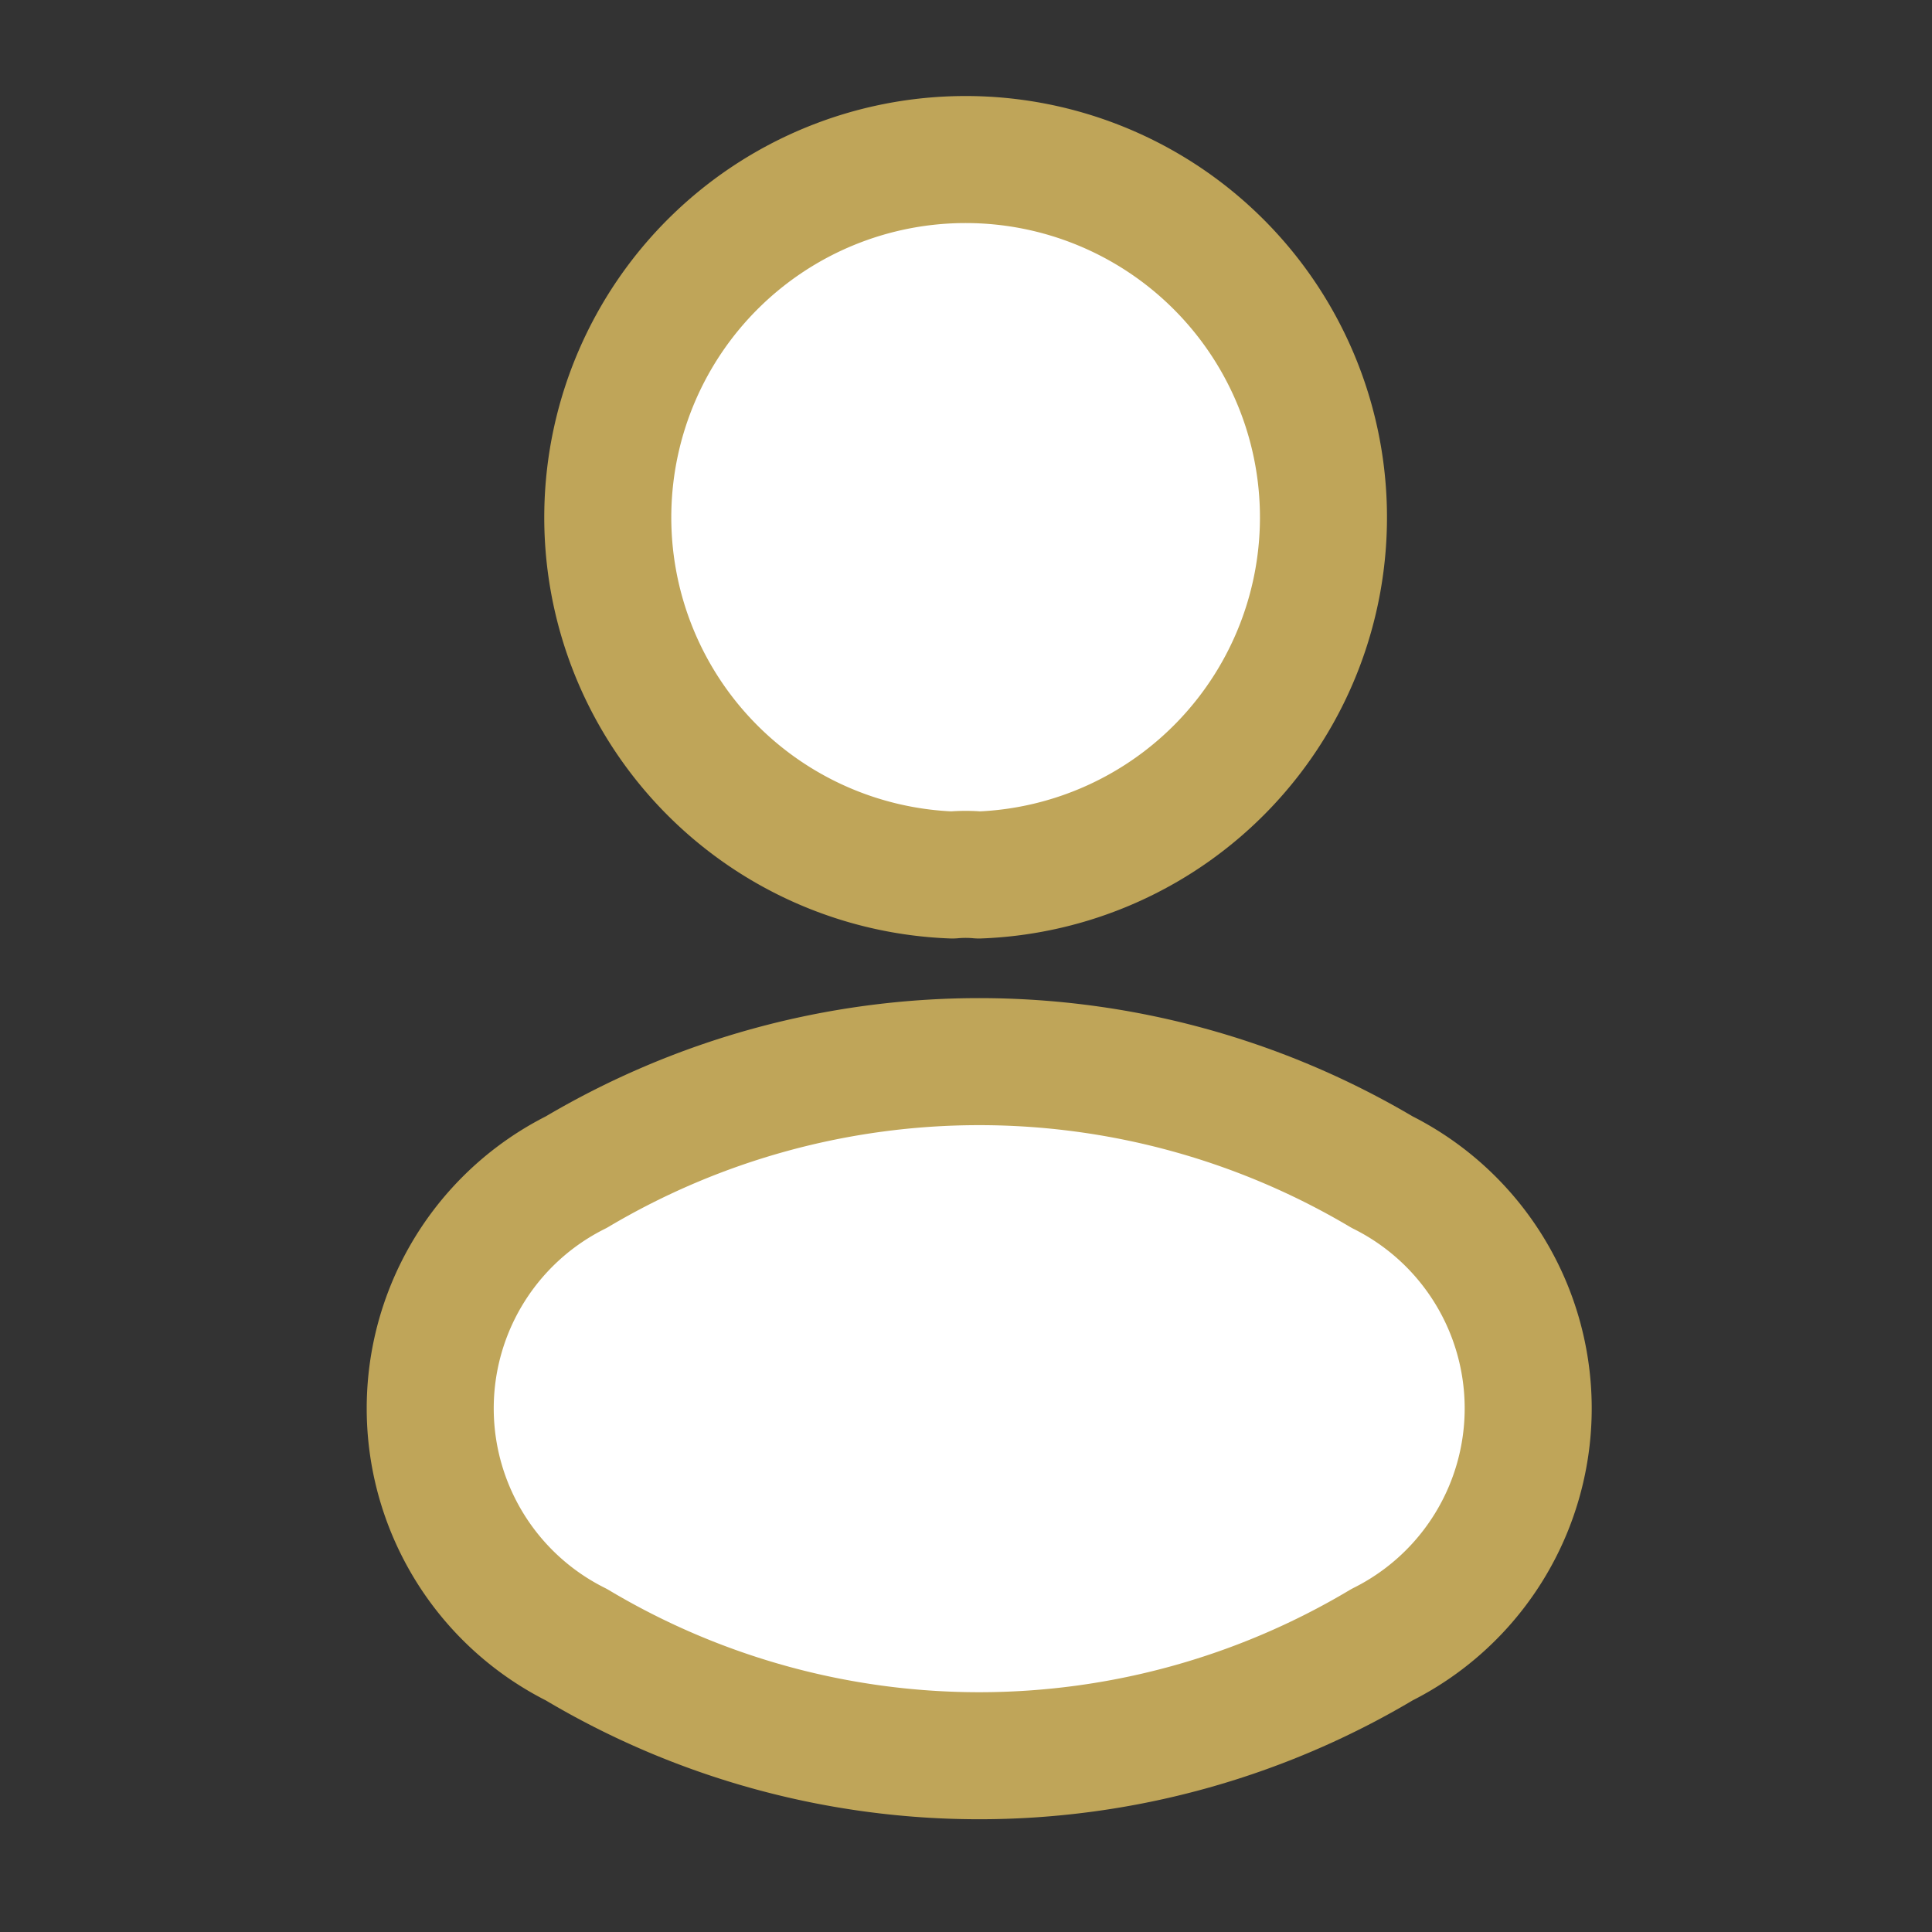 <svg id="vuesax_linear_profile" data-name="vuesax/linear/profile" xmlns="http://www.w3.org/2000/svg" width="15.209" height="15.209" viewBox="0 0 15.209 15.209">
  <rect x="0" y="0" width="15.209" height="15.209" fill="#333333" stroke="none"/>
  <g id="profile">
    <path id="Vector" d="M2.915,5.621a1.152,1.152,0,0,0-.209,0,2.817,2.817,0,1,1,.209,0Z" transform="translate(4.791 1.267)" fill="#fff" stroke="#bfa559" stroke-linecap="round" stroke-linejoin="round" stroke-width="1"/>
    <path id="Vector-2" data-name="Vector" d="M1.15.87a2.079,2.079,0,0,0,0,3.72,6.189,6.189,0,0,0,6.343,0,2.079,2.079,0,0,0,0-3.72A6.218,6.218,0,0,0,1.15.87Z" transform="translate(3.387 8.357)" fill="#fff" stroke="#bfa559" stroke-linecap="round" stroke-linejoin="round" stroke-width="1"/>
    <path id="Vector-3" data-name="Vector" d="M0,0H15.209V15.209H0Z" transform="translate(15.209 15.209) rotate(180)" fill="#fff" opacity="0"/>
  </g>
</svg>
